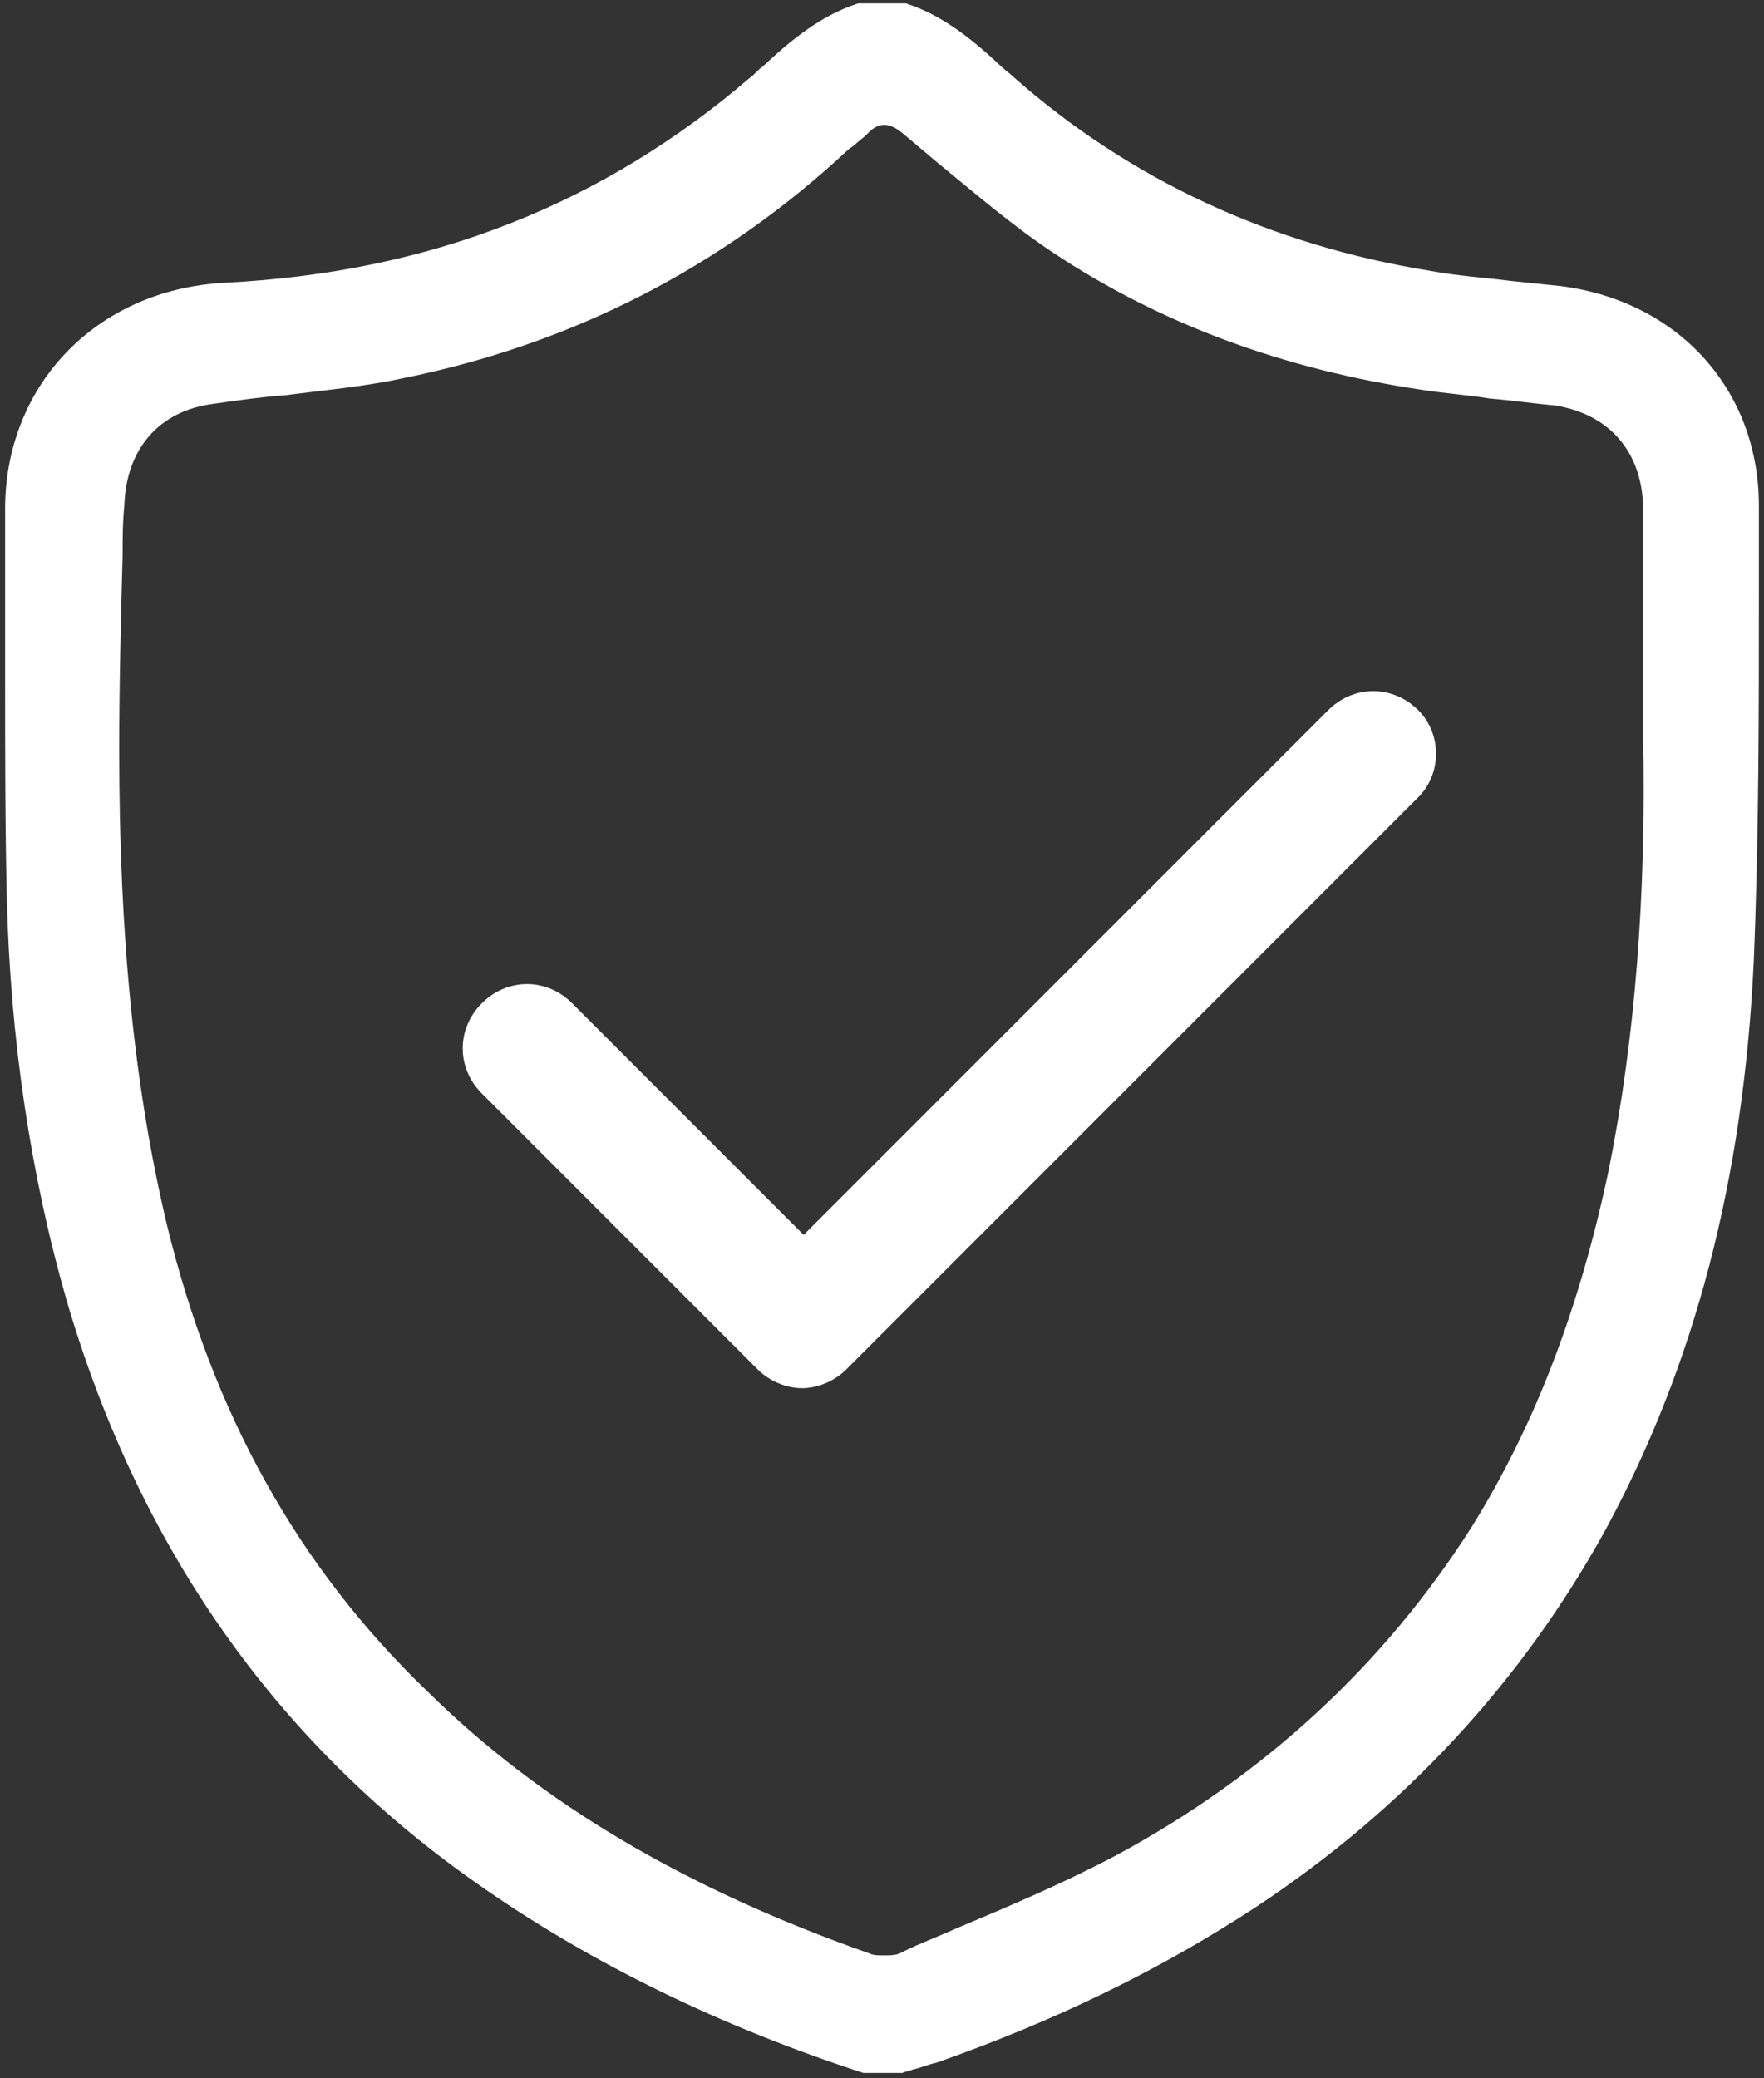 <?xml version="1.0" encoding="UTF-8"?>
<!-- Generator: Adobe Illustrator 26.5.0, SVG Export Plug-In . SVG Version: 6.00 Build 0)  -->
<svg xmlns="http://www.w3.org/2000/svg" xmlns:xlink="http://www.w3.org/1999/xlink" version="1.1" id="Livello_2_00000057833994480040815960000009726838763141903002_" x="0px" y="0px" viewBox="0 0 103.6 122" style="enable-background:new 0 0 103.6 122;" xml:space="preserve">
<rect x="0" y="0" width="103.6" height="122" fill="#333333" stroke="none"/>
<style type="text/css">
	.st0{fill:#FFFFFF;}
</style>
<g id="Livello_1-2">
	<g>
		<g>
			<path class="st0" d="M103.3,34.6c0-1.6,0-3.2,0-4.9c0-6.8-4.7-12-11.6-12.9c-1-0.1-1.9-0.2-2.9-0.3c-1.6-0.2-3.2-0.3-4.8-0.6     c-9.3-1.5-17.6-5.3-24.5-11.4c-0.2-0.2-0.5-0.4-0.7-0.6c-1.6-1.5-3.4-3-5.6-3.7h-2.8c-2.2,0.7-4,2.2-5.6,3.7     c-0.3,0.2-0.5,0.5-0.8,0.7c-4.2,3.6-8.9,6.5-14,8.5c-5.3,2.1-10.9,3.2-16.8,3.5c-7.6,0.4-13,6.1-12.9,13.5c0,3.3,0,6.6,0,9.8     c0,4.2,0,8.5,0.1,12.8c0.2,8.3,1.4,16.3,3.5,23.6c4.2,14.4,12.2,25.9,24,34.2c6.8,4.8,14.5,8.5,22.8,11.2H53     c0.2-0.1,0.4-0.1,0.6-0.2c0.5-0.1,0.9-0.3,1.4-0.4c7.1-2.5,13.2-5.5,18.7-9.1c8.8-5.8,15.7-13.3,20.6-22.2     c5.2-9.6,8.1-20.5,8.7-33.4C103.3,49.1,103.3,41.8,103.3,34.6z M94.5,68.6c-1.7,8.1-4.3,15-8.1,21.1c-5.1,8-12.1,14.5-20.8,19.2     c-3,1.6-6.3,3-9.4,4.3c-1.1,0.5-2.2,0.9-3.2,1.4c-0.3,0.2-0.7,0.2-1.1,0.2v0c-0.3,0-0.6,0-0.8-0.1c-10.8-3.8-19.3-8.8-26-15.4     C17.5,92,12.5,83,9.8,71.9C7.9,63.9,7,55.1,7,44c0-3.8,0.1-7.7,0.2-11.4c0-1,0-1.9,0.1-2.9c0.1-3.3,2-5.6,5.3-6     c1.4-0.2,2.8-0.4,4.2-0.5c2.3-0.3,4.6-0.5,6.9-1c9.9-2,18.7-6.5,26.1-13.4c0.1-0.1,0.3-0.2,0.4-0.3c0.2-0.2,0.5-0.4,0.7-0.6     c0.8-0.9,1.5-0.6,2.2,0c0.6,0.5,1.3,1.1,1.9,1.6c2.2,1.8,4.4,3.7,6.8,5.3c6.3,4.2,13.6,6.9,21.8,8.1c1.3,0.2,2.7,0.3,3.9,0.5     c1.3,0.1,2.6,0.3,3.8,0.4c3.2,0.5,5.1,2.7,5.2,5.9c0,3.1,0,6.3,0,9.4v4C96.7,52.7,96,61.1,94.5,68.6z"></path>
		</g>
		<path class="st0" d="M83.2,46.9L49.7,80.4c-0.7,0.7-1.7,1.1-2.6,1.1s-1.9-0.4-2.6-1.1L28.3,64.2c-1.5-1.5-1.5-3.8,0-5.3    s3.8-1.5,5.3,0l13.6,13.6l30.8-30.8c1.5-1.5,3.8-1.5,5.3,0C84.7,43.1,84.7,45.5,83.2,46.9z"></path>
	</g>
</g>
</svg>
